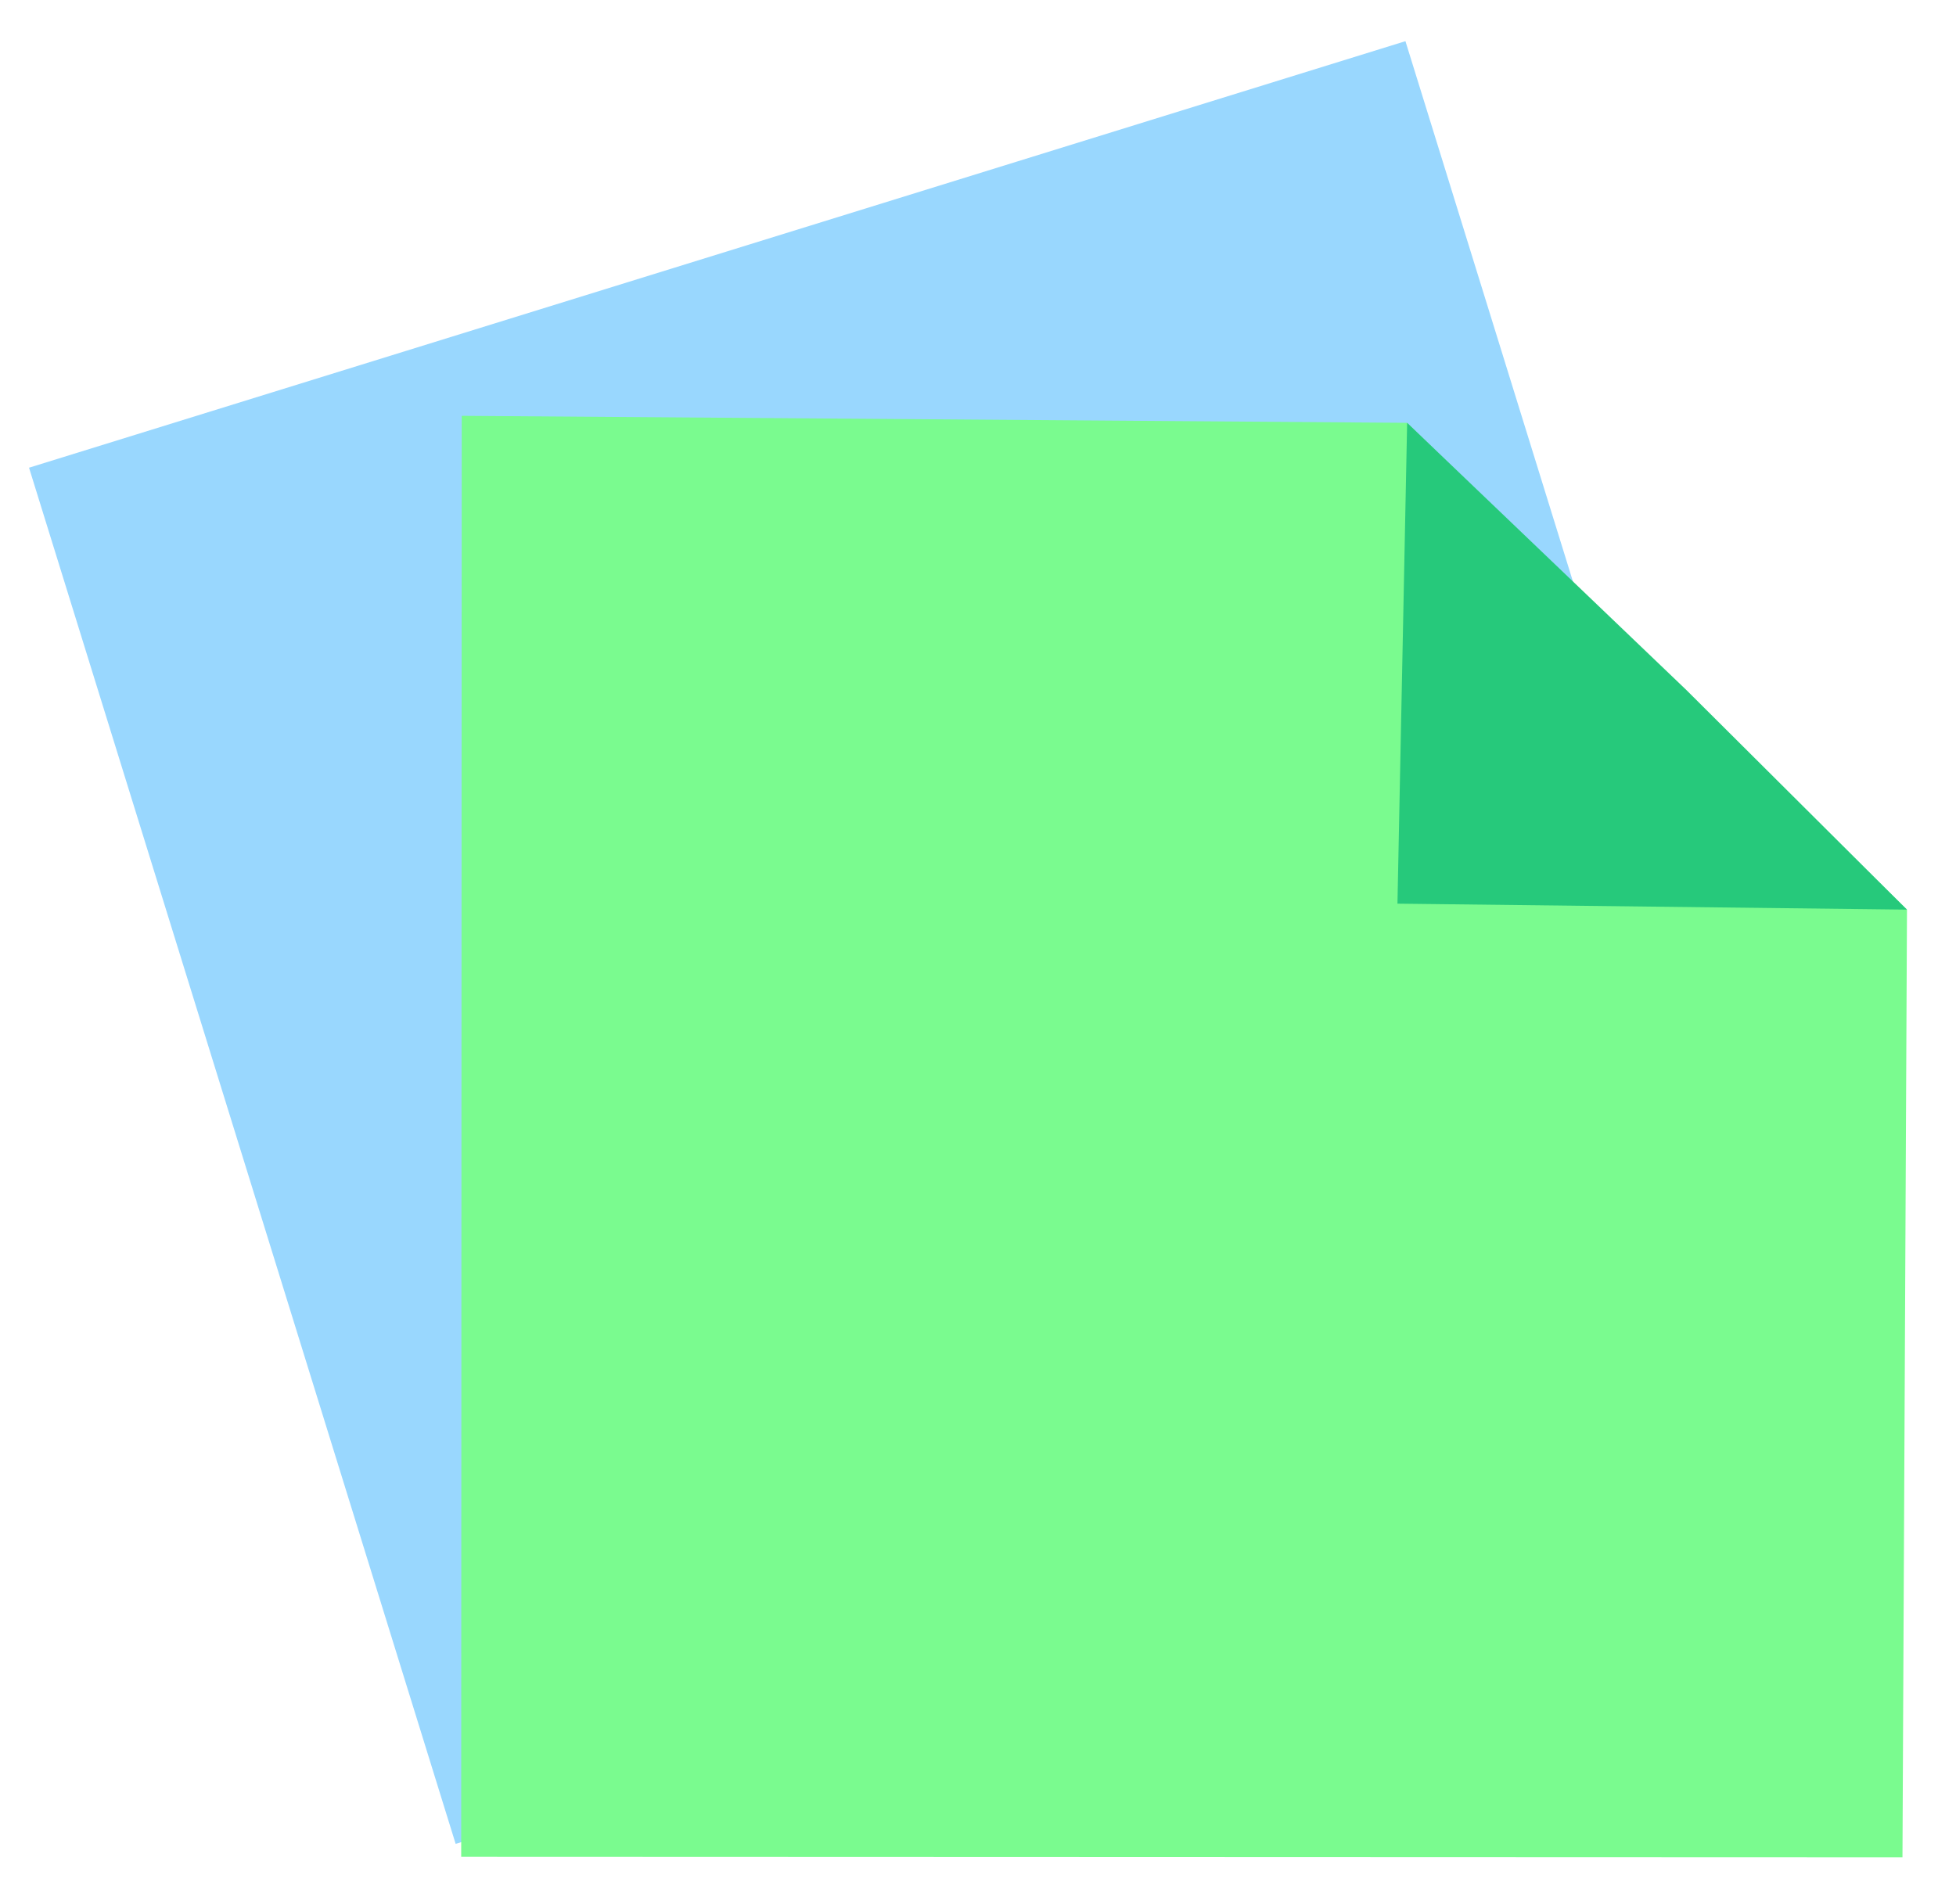 <svg width="38" height="37" viewBox="0 0 38 37" fill="none" xmlns="http://www.w3.org/2000/svg">
<rect width="28" height="28" transform="matrix(-0.955 0.296 0.296 0.955 27.304 0.8)" fill="#99d7fe"/>
<path d="M32.193 12.945L27.337 8.216L8.97 8.08L8.96 36.08L36.96 36.09L37.048 17.675L32.193 12.945Z" fill="#7AFB8F"/>
<path d="M32.762 13.408L27.337 8.216L27.149 17.559L37.047 17.675L32.762 13.408Z" fill="#26C97B"/>
</svg>

